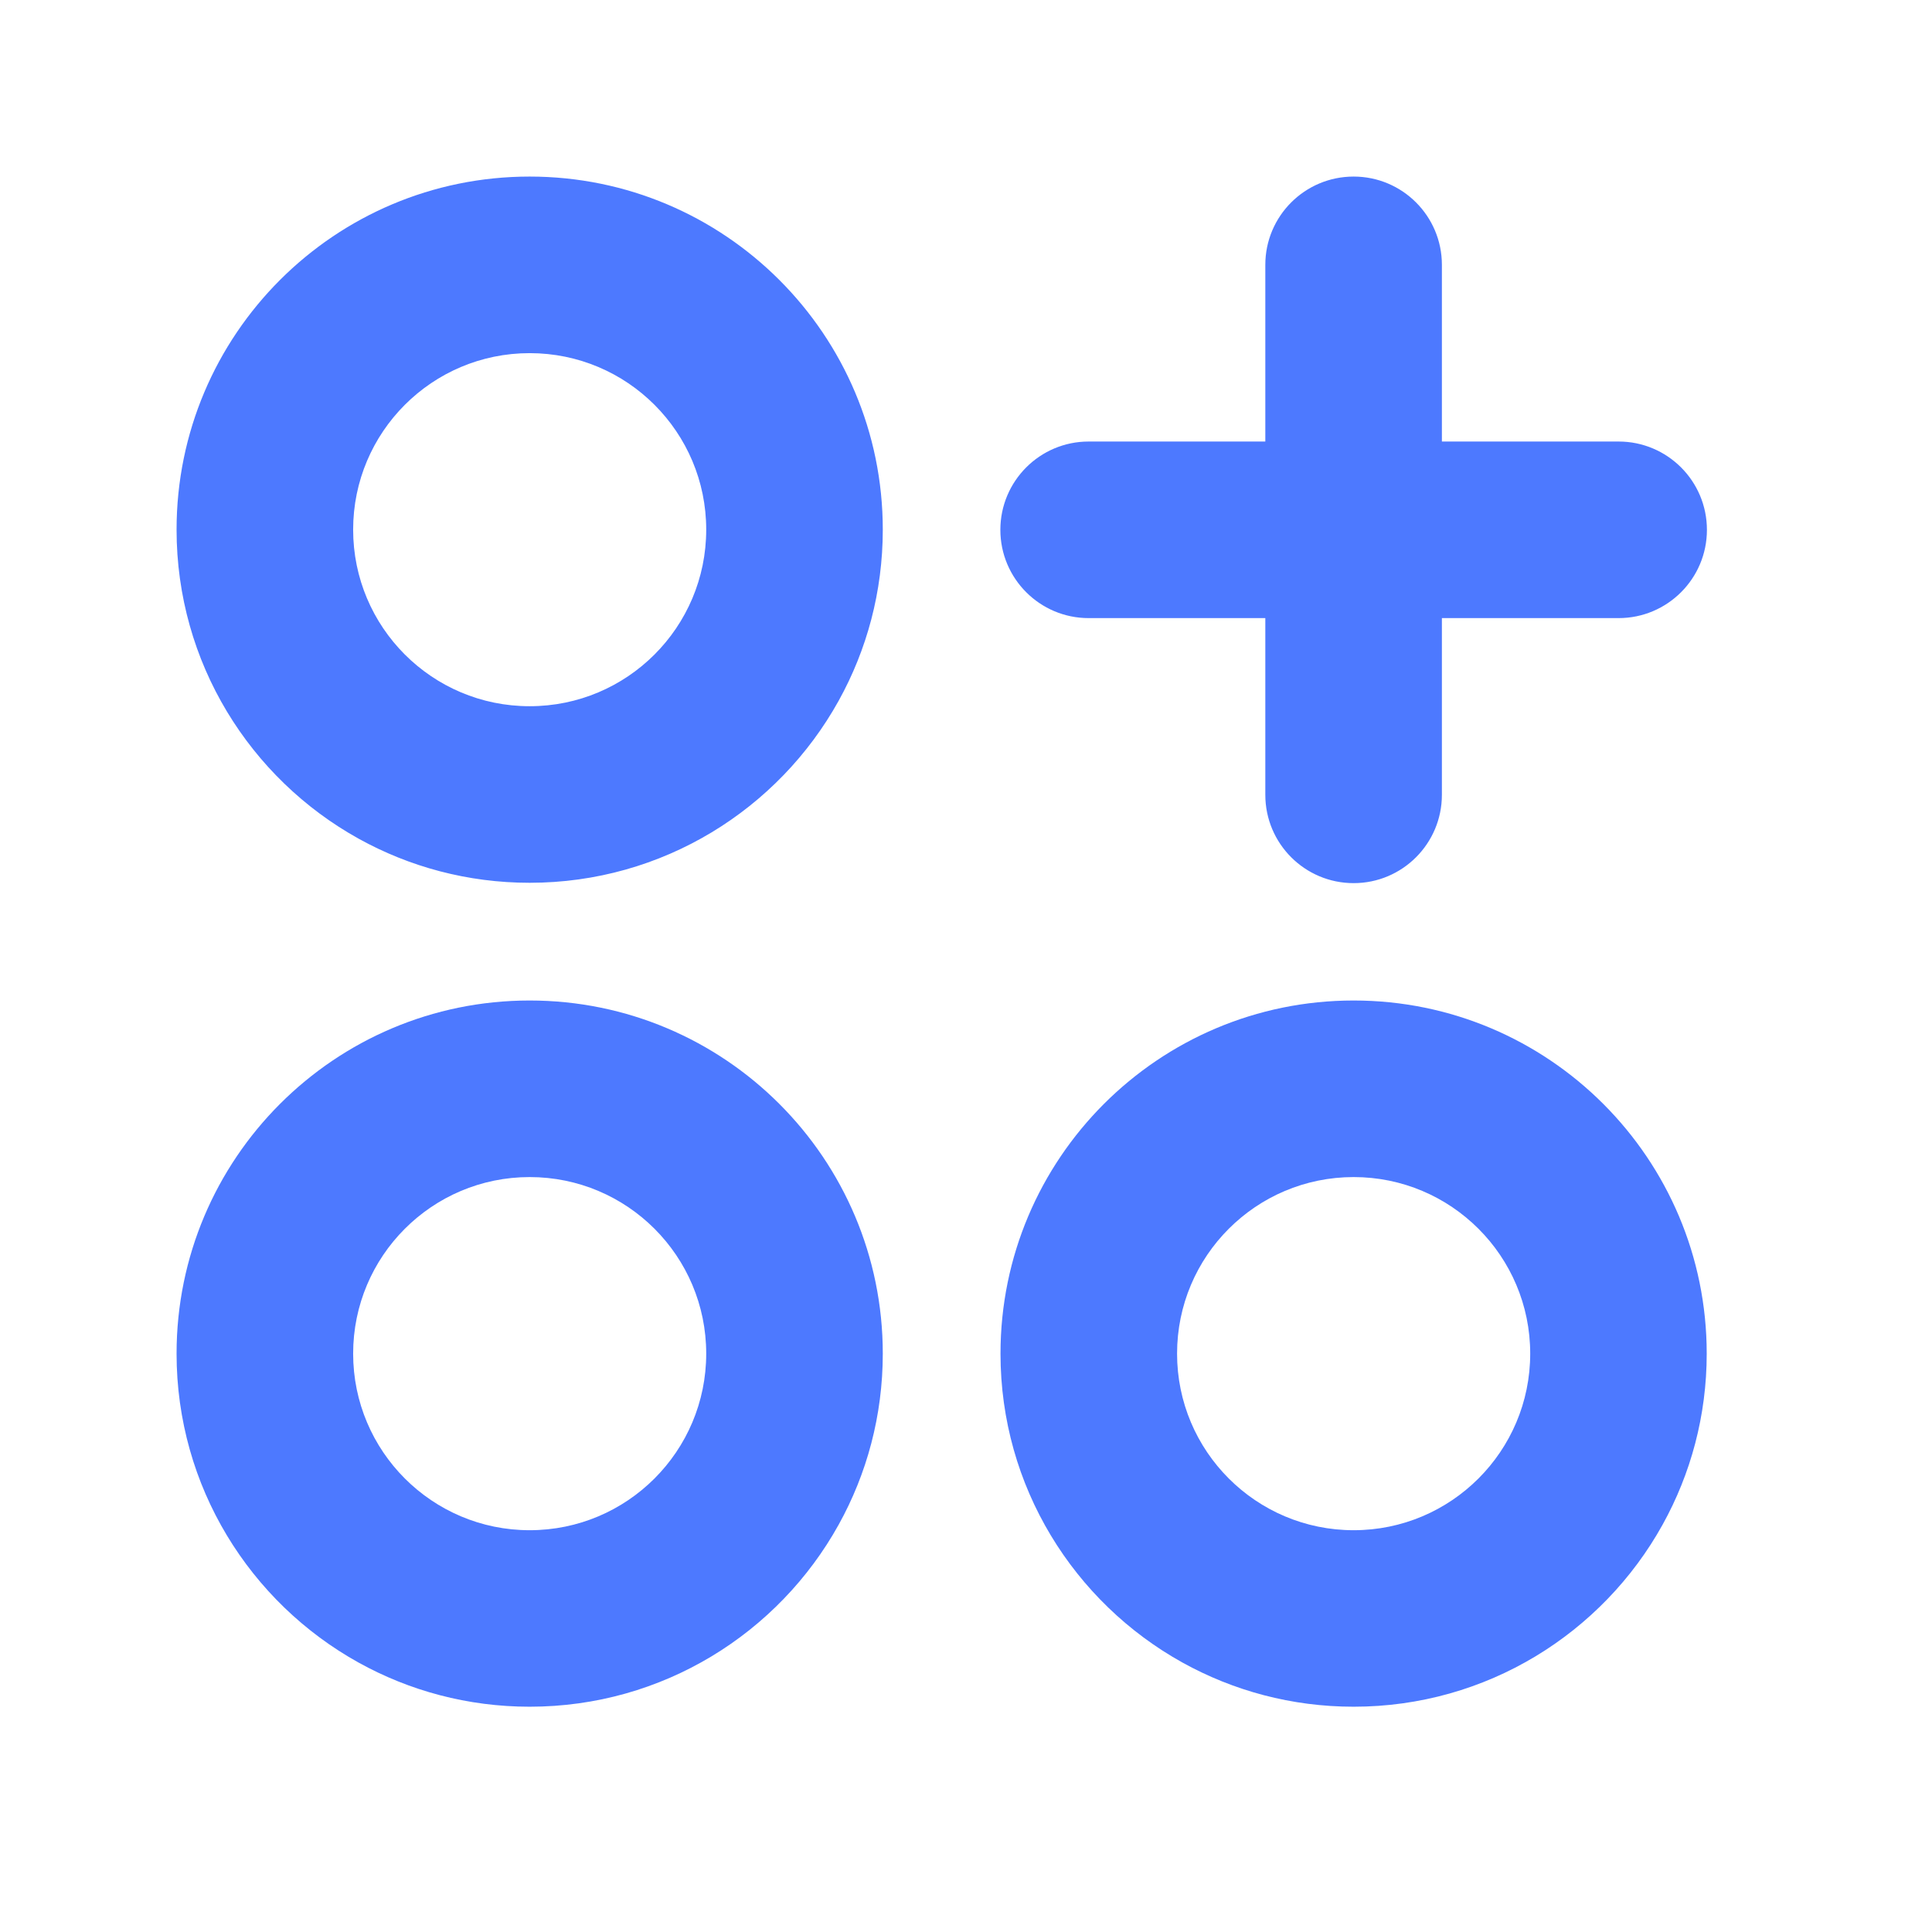 <svg width="28" height="28" viewBox="0 0 28 28" fill="none" xmlns="http://www.w3.org/2000/svg">
<path fill-rule="evenodd" clip-rule="evenodd" d="M5.198 12.155C5.932 12.562 6.777 12.794 7.676 12.794C9.604 12.794 11.282 11.729 12.155 10.155C12.562 9.421 12.794 8.576 12.794 7.676C12.794 4.85 10.503 2.559 7.676 2.559C4.85 2.559 2.559 4.85 2.559 7.676C2.559 9.604 3.624 11.282 5.198 12.155ZM7.676 10.235C9.09 10.235 10.235 9.09 10.235 7.676C10.235 6.263 9.09 5.118 7.676 5.118C6.263 5.118 5.118 6.263 5.118 7.676C5.118 9.09 6.263 10.235 7.676 10.235ZM5.198 24.096C5.932 24.503 6.777 24.735 7.676 24.735C9.604 24.735 11.282 23.67 12.155 22.096C12.562 21.362 12.794 20.517 12.794 19.618C12.794 16.791 10.503 14.5 7.676 14.5C4.85 14.5 2.559 16.791 2.559 19.618C2.559 21.545 3.624 23.223 5.198 24.096ZM7.676 22.177C9.09 22.177 10.235 21.031 10.235 19.618C10.235 18.204 9.09 17.059 7.676 17.059C6.263 17.059 5.118 18.204 5.118 19.618C5.118 21.031 6.263 22.177 7.676 22.177ZM19.618 24.735C18.718 24.735 17.874 24.503 17.139 24.096C15.565 23.223 14.5 21.545 14.5 19.618C14.5 16.791 16.791 14.5 19.618 14.5C22.444 14.5 24.735 16.791 24.735 19.618C24.735 20.517 24.503 21.362 24.096 22.096C23.223 23.67 21.545 24.735 19.618 24.735ZM22.177 19.618C22.177 21.031 21.031 22.177 19.618 22.177C18.204 22.177 17.059 21.031 17.059 19.618C17.059 18.204 18.204 17.059 19.618 17.059C21.031 17.059 22.177 18.204 22.177 19.618ZM20.897 3.838C20.897 3.132 20.324 2.559 19.618 2.559C18.911 2.559 18.338 3.132 18.338 3.838V6.399H15.777C15.071 6.399 14.498 6.972 14.498 7.679C14.498 8.385 15.071 8.958 15.777 8.958H18.338V11.519C18.338 12.226 18.911 12.799 19.618 12.799C20.324 12.799 20.897 12.226 20.897 11.519V8.958H23.458C24.165 8.958 24.738 8.385 24.738 7.679C24.738 6.972 24.165 6.399 23.458 6.399H20.897V3.838Z" fill="#4D79FF"/>
</svg>
